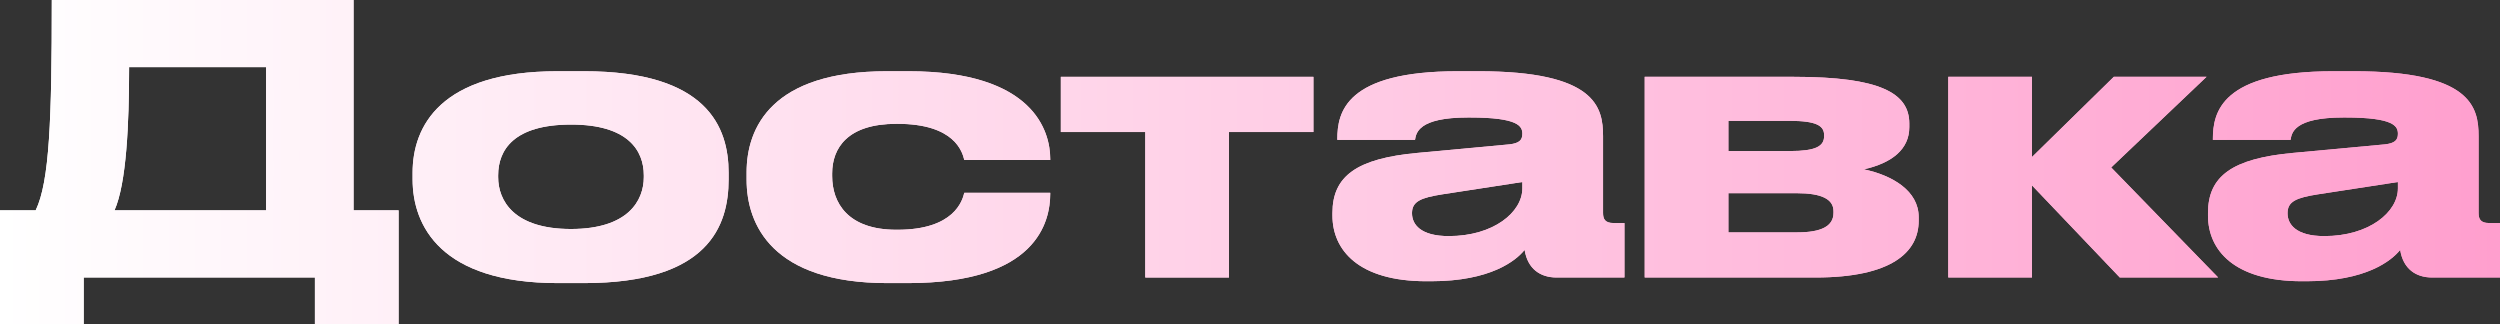 <?xml version="1.0" encoding="UTF-8"?> <svg xmlns="http://www.w3.org/2000/svg" width="1049" height="136" viewBox="0 0 1049 136" fill="none"><rect x="0" y="0" width="1049" height="136" fill="#333333" stroke="none"/><path d="M0 88.267H14.961C20.789 76.216 21.734 50.237 21.734 0H148.355V88.267H167.254V136H132.134V116.437H35.12V136H0V88.267ZM48.034 88.267H111.66V28.17H54.176C54.176 51.959 53.074 76.999 48.034 88.267Z" fill="url(#paint0_linear_4097_716)"></path><path d="M245.096 118.785H234.071C184.935 118.785 173.123 94.683 173.123 75.277V72.46C173.123 53.054 184.777 29.892 233.914 29.892H245.096C296.752 29.892 305.729 53.367 305.729 72.46V75.277C305.729 94.683 297.382 118.785 245.096 118.785ZM239.584 96.092C263.522 96.092 270.136 84.198 270.136 74.338V73.556C270.136 63.07 263.364 52.272 239.741 52.272H239.584C215.645 52.272 209.031 62.914 209.031 73.556V74.338C209.031 84.198 215.645 96.092 239.584 96.092Z" fill="url(#paint1_linear_4097_716)"></path><path d="M380.991 118.785H372.329C323.979 118.785 313.27 94.214 313.27 75.434V72.304C313.27 53.524 323.822 29.892 372.171 29.892H381.148C434.065 29.892 440.679 55.402 440.679 66.67V67.139H404.614C403.827 63.853 400.677 51.959 376.581 51.959H376.109C355.635 51.959 349.178 62.131 349.178 72.773V73.869C349.178 85.137 355.792 96.405 376.109 96.405H376.581C400.362 96.405 403.827 84.198 404.614 80.911H440.679V81.224C440.679 92.962 435.167 118.785 380.991 118.785Z" fill="url(#paint2_linear_4097_716)"></path><path d="M480.559 116.437V55.402H445.123V32.239H551.114V55.402H515.679V116.437H480.559Z" fill="url(#paint3_linear_4097_716)"></path><path d="M638.781 79.033V76.373L605.236 81.537C596.259 82.946 592.48 84.511 592.48 89.362V89.519C592.48 94.058 595.944 99.066 607.914 99.066C626.655 99.066 638.781 89.049 638.781 79.033ZM639.726 104.856C636.104 109.395 625.395 118.002 600.512 118.002H598.464C569.959 118.002 559.092 104.856 559.092 90.458V89.362C559.092 73.869 569.329 66.513 594.684 64.166L633.427 60.566C637.364 60.097 638.781 58.845 638.781 56.184C638.781 53.054 637.364 49.298 616.733 49.298H615.946C594.999 49.298 594.212 55.871 593.739 58.688H561.139V58.375C561.139 47.264 564.446 29.892 611.693 29.892H620.355C669.492 29.892 672.642 44.916 672.642 57.123V89.362C672.642 91.867 673.429 93.588 677.051 93.588H681.619V116.437H653.113C646.341 116.437 640.986 112.838 639.726 104.856Z" fill="url(#paint4_linear_4097_716)"></path><path d="M761.772 116.437H690.114V32.239H752.795C789.018 32.239 801.145 39.125 801.145 51.802V53.367C801.145 62.601 793.9 68.391 782.088 71.052C793.9 73.556 805.082 79.972 805.082 91.084V92.649C805.082 105.795 793.743 116.437 761.772 116.437ZM725.235 63.383H751.063C761.93 63.383 765.394 61.349 765.394 57.123V56.654C765.394 52.741 762.087 50.707 750.905 50.707H725.235V63.383ZM725.235 97.501H754.213C764.292 97.501 769.332 94.84 769.332 89.362V88.58C769.332 83.572 764.292 81.068 754.055 81.068H725.235V97.501Z" fill="url(#paint5_linear_4097_716)"></path><path d="M889.469 116.437L852.617 77.781V116.437H817.496V32.239H852.617V65.887L886.949 32.239H925.849L885.847 70.269L930.732 116.437H889.469Z" fill="url(#paint6_linear_4097_716)"></path><path d="M1006.16 79.033V76.373L972.618 81.537C963.641 82.946 959.861 84.511 959.861 89.362V89.519C959.861 94.058 963.326 99.066 975.295 99.066C994.036 99.066 1006.16 89.049 1006.16 79.033ZM1007.11 104.856C1003.49 109.395 992.776 118.002 967.893 118.002H965.846C937.34 118.002 926.473 104.856 926.473 90.458V89.362C926.473 73.869 936.71 66.513 962.066 64.166L1000.81 60.566C1004.75 60.097 1006.16 58.845 1006.16 56.184C1006.16 53.054 1004.75 49.298 984.114 49.298H983.327C962.381 49.298 961.593 55.871 961.121 58.688H928.521V58.375C928.521 47.264 931.828 29.892 979.075 29.892H987.737C1036.87 29.892 1040.02 44.916 1040.02 57.123V89.362C1040.02 91.867 1040.81 93.588 1044.43 93.588H1049V116.437H1020.49C1013.72 116.437 1008.37 112.838 1007.11 104.856Z" fill="url(#paint7_linear_4097_716)"></path><g style="mix-blend-mode:hard-light"><path d="M0 88.267H14.961C20.789 76.216 21.734 50.237 21.734 0H148.355V88.267H167.254V136H132.134V116.437H35.12V136H0V88.267ZM48.034 88.267H111.66V28.17H54.176C54.176 51.959 53.074 76.999 48.034 88.267Z" fill="url(#paint8_linear_4097_716)"></path><path d="M245.096 118.785H234.071C184.935 118.785 173.123 94.683 173.123 75.277V72.46C173.123 53.054 184.777 29.892 233.914 29.892H245.096C296.752 29.892 305.729 53.367 305.729 72.46V75.277C305.729 94.683 297.382 118.785 245.096 118.785ZM239.584 96.092C263.522 96.092 270.136 84.198 270.136 74.338V73.556C270.136 63.07 263.364 52.272 239.741 52.272H239.584C215.645 52.272 209.031 62.914 209.031 73.556V74.338C209.031 84.198 215.645 96.092 239.584 96.092Z" fill="url(#paint9_linear_4097_716)"></path><path d="M380.991 118.785H372.329C323.979 118.785 313.27 94.214 313.27 75.434V72.304C313.27 53.524 323.822 29.892 372.171 29.892H381.148C434.065 29.892 440.679 55.402 440.679 66.67V67.139H404.614C403.827 63.853 400.677 51.959 376.581 51.959H376.109C355.635 51.959 349.178 62.131 349.178 72.773V73.869C349.178 85.137 355.792 96.405 376.109 96.405H376.581C400.362 96.405 403.827 84.198 404.614 80.911H440.679V81.224C440.679 92.962 435.167 118.785 380.991 118.785Z" fill="url(#paint10_linear_4097_716)"></path><path d="M480.559 116.437V55.402H445.123V32.239H551.114V55.402H515.679V116.437H480.559Z" fill="url(#paint11_linear_4097_716)"></path><path d="M638.781 79.033V76.373L605.236 81.537C596.259 82.946 592.48 84.511 592.48 89.362V89.519C592.48 94.058 595.944 99.066 607.914 99.066C626.655 99.066 638.781 89.049 638.781 79.033ZM639.726 104.856C636.104 109.395 625.395 118.002 600.512 118.002H598.464C569.959 118.002 559.092 104.856 559.092 90.458V89.362C559.092 73.869 569.329 66.513 594.684 64.166L633.427 60.566C637.364 60.097 638.781 58.845 638.781 56.184C638.781 53.054 637.364 49.298 616.733 49.298H615.946C594.999 49.298 594.212 55.871 593.739 58.688H561.139V58.375C561.139 47.264 564.446 29.892 611.693 29.892H620.355C669.492 29.892 672.642 44.916 672.642 57.123V89.362C672.642 91.867 673.429 93.588 677.051 93.588H681.619V116.437H653.113C646.341 116.437 640.986 112.838 639.726 104.856Z" fill="url(#paint12_linear_4097_716)"></path><path d="M761.772 116.437H690.114V32.239H752.795C789.018 32.239 801.145 39.125 801.145 51.802V53.367C801.145 62.601 793.9 68.391 782.088 71.052C793.9 73.556 805.082 79.972 805.082 91.084V92.649C805.082 105.795 793.743 116.437 761.772 116.437ZM725.235 63.383H751.063C761.93 63.383 765.394 61.349 765.394 57.123V56.654C765.394 52.741 762.087 50.707 750.905 50.707H725.235V63.383ZM725.235 97.501H754.213C764.292 97.501 769.332 94.84 769.332 89.362V88.58C769.332 83.572 764.292 81.068 754.055 81.068H725.235V97.501Z" fill="url(#paint13_linear_4097_716)"></path><path d="M889.469 116.437L852.617 77.781V116.437H817.496V32.239H852.617V65.887L886.949 32.239H925.849L885.847 70.269L930.732 116.437H889.469Z" fill="url(#paint14_linear_4097_716)"></path><path d="M1006.16 79.033V76.373L972.618 81.537C963.641 82.946 959.861 84.511 959.861 89.362V89.519C959.861 94.058 963.326 99.066 975.295 99.066C994.036 99.066 1006.16 89.049 1006.16 79.033ZM1007.11 104.856C1003.49 109.395 992.776 118.002 967.893 118.002H965.846C937.34 118.002 926.473 104.856 926.473 90.458V89.362C926.473 73.869 936.71 66.513 962.066 64.166L1000.81 60.566C1004.75 60.097 1006.16 58.845 1006.16 56.184C1006.16 53.054 1004.75 49.298 984.114 49.298H983.327C962.381 49.298 961.593 55.871 961.121 58.688H928.521V58.375C928.521 47.264 931.828 29.892 979.075 29.892H987.737C1036.87 29.892 1040.02 44.916 1040.02 57.123V89.362C1040.02 91.867 1040.81 93.588 1044.43 93.588H1049V116.437H1020.49C1013.72 116.437 1008.37 112.838 1007.11 104.856Z" fill="url(#paint15_linear_4097_716)"></path></g><defs><linearGradient id="paint0_linear_4097_716" x1="0" y1="68" x2="1049" y2="68" gradientUnits="userSpaceOnUse"><stop stop-color="white"></stop><stop offset="1" stop-color="#FF9FCE"></stop></linearGradient><linearGradient id="paint1_linear_4097_716" x1="0" y1="68" x2="1049" y2="68" gradientUnits="userSpaceOnUse"><stop stop-color="white"></stop><stop offset="1" stop-color="#FF9FCE"></stop></linearGradient><linearGradient id="paint2_linear_4097_716" x1="0" y1="68" x2="1049" y2="68" gradientUnits="userSpaceOnUse"><stop stop-color="white"></stop><stop offset="1" stop-color="#FF9FCE"></stop></linearGradient><linearGradient id="paint3_linear_4097_716" x1="0" y1="68" x2="1049" y2="68" gradientUnits="userSpaceOnUse"><stop stop-color="white"></stop><stop offset="1" stop-color="#FF9FCE"></stop></linearGradient><linearGradient id="paint4_linear_4097_716" x1="0" y1="68" x2="1049" y2="68" gradientUnits="userSpaceOnUse"><stop stop-color="white"></stop><stop offset="1" stop-color="#FF9FCE"></stop></linearGradient><linearGradient id="paint5_linear_4097_716" x1="0" y1="68" x2="1049" y2="68" gradientUnits="userSpaceOnUse"><stop stop-color="white"></stop><stop offset="1" stop-color="#FF9FCE"></stop></linearGradient><linearGradient id="paint6_linear_4097_716" x1="0" y1="68" x2="1049" y2="68" gradientUnits="userSpaceOnUse"><stop stop-color="white"></stop><stop offset="1" stop-color="#FF9FCE"></stop></linearGradient><linearGradient id="paint7_linear_4097_716" x1="0" y1="68" x2="1049" y2="68" gradientUnits="userSpaceOnUse"><stop stop-color="white"></stop><stop offset="1" stop-color="#FF9FCE"></stop></linearGradient><linearGradient id="paint8_linear_4097_716" x1="0" y1="68" x2="1049" y2="68" gradientUnits="userSpaceOnUse"><stop stop-color="white"></stop><stop offset="1" stop-color="#FF9FCE"></stop></linearGradient><linearGradient id="paint9_linear_4097_716" x1="0" y1="68" x2="1049" y2="68" gradientUnits="userSpaceOnUse"><stop stop-color="white"></stop><stop offset="1" stop-color="#FF9FCE"></stop></linearGradient><linearGradient id="paint10_linear_4097_716" x1="0" y1="68" x2="1049" y2="68" gradientUnits="userSpaceOnUse"><stop stop-color="white"></stop><stop offset="1" stop-color="#FF9FCE"></stop></linearGradient><linearGradient id="paint11_linear_4097_716" x1="0" y1="68" x2="1049" y2="68" gradientUnits="userSpaceOnUse"><stop stop-color="white"></stop><stop offset="1" stop-color="#FF9FCE"></stop></linearGradient><linearGradient id="paint12_linear_4097_716" x1="0" y1="68" x2="1049" y2="68" gradientUnits="userSpaceOnUse"><stop stop-color="white"></stop><stop offset="1" stop-color="#FF9FCE"></stop></linearGradient><linearGradient id="paint13_linear_4097_716" x1="0" y1="68" x2="1049" y2="68" gradientUnits="userSpaceOnUse"><stop stop-color="white"></stop><stop offset="1" stop-color="#FF9FCE"></stop></linearGradient><linearGradient id="paint14_linear_4097_716" x1="0" y1="68" x2="1049" y2="68" gradientUnits="userSpaceOnUse"><stop stop-color="white"></stop><stop offset="1" stop-color="#FF9FCE"></stop></linearGradient><linearGradient id="paint15_linear_4097_716" x1="0" y1="68" x2="1049" y2="68" gradientUnits="userSpaceOnUse"><stop stop-color="white"></stop><stop offset="1" stop-color="#FF9FCE"></stop></linearGradient></defs></svg> 
